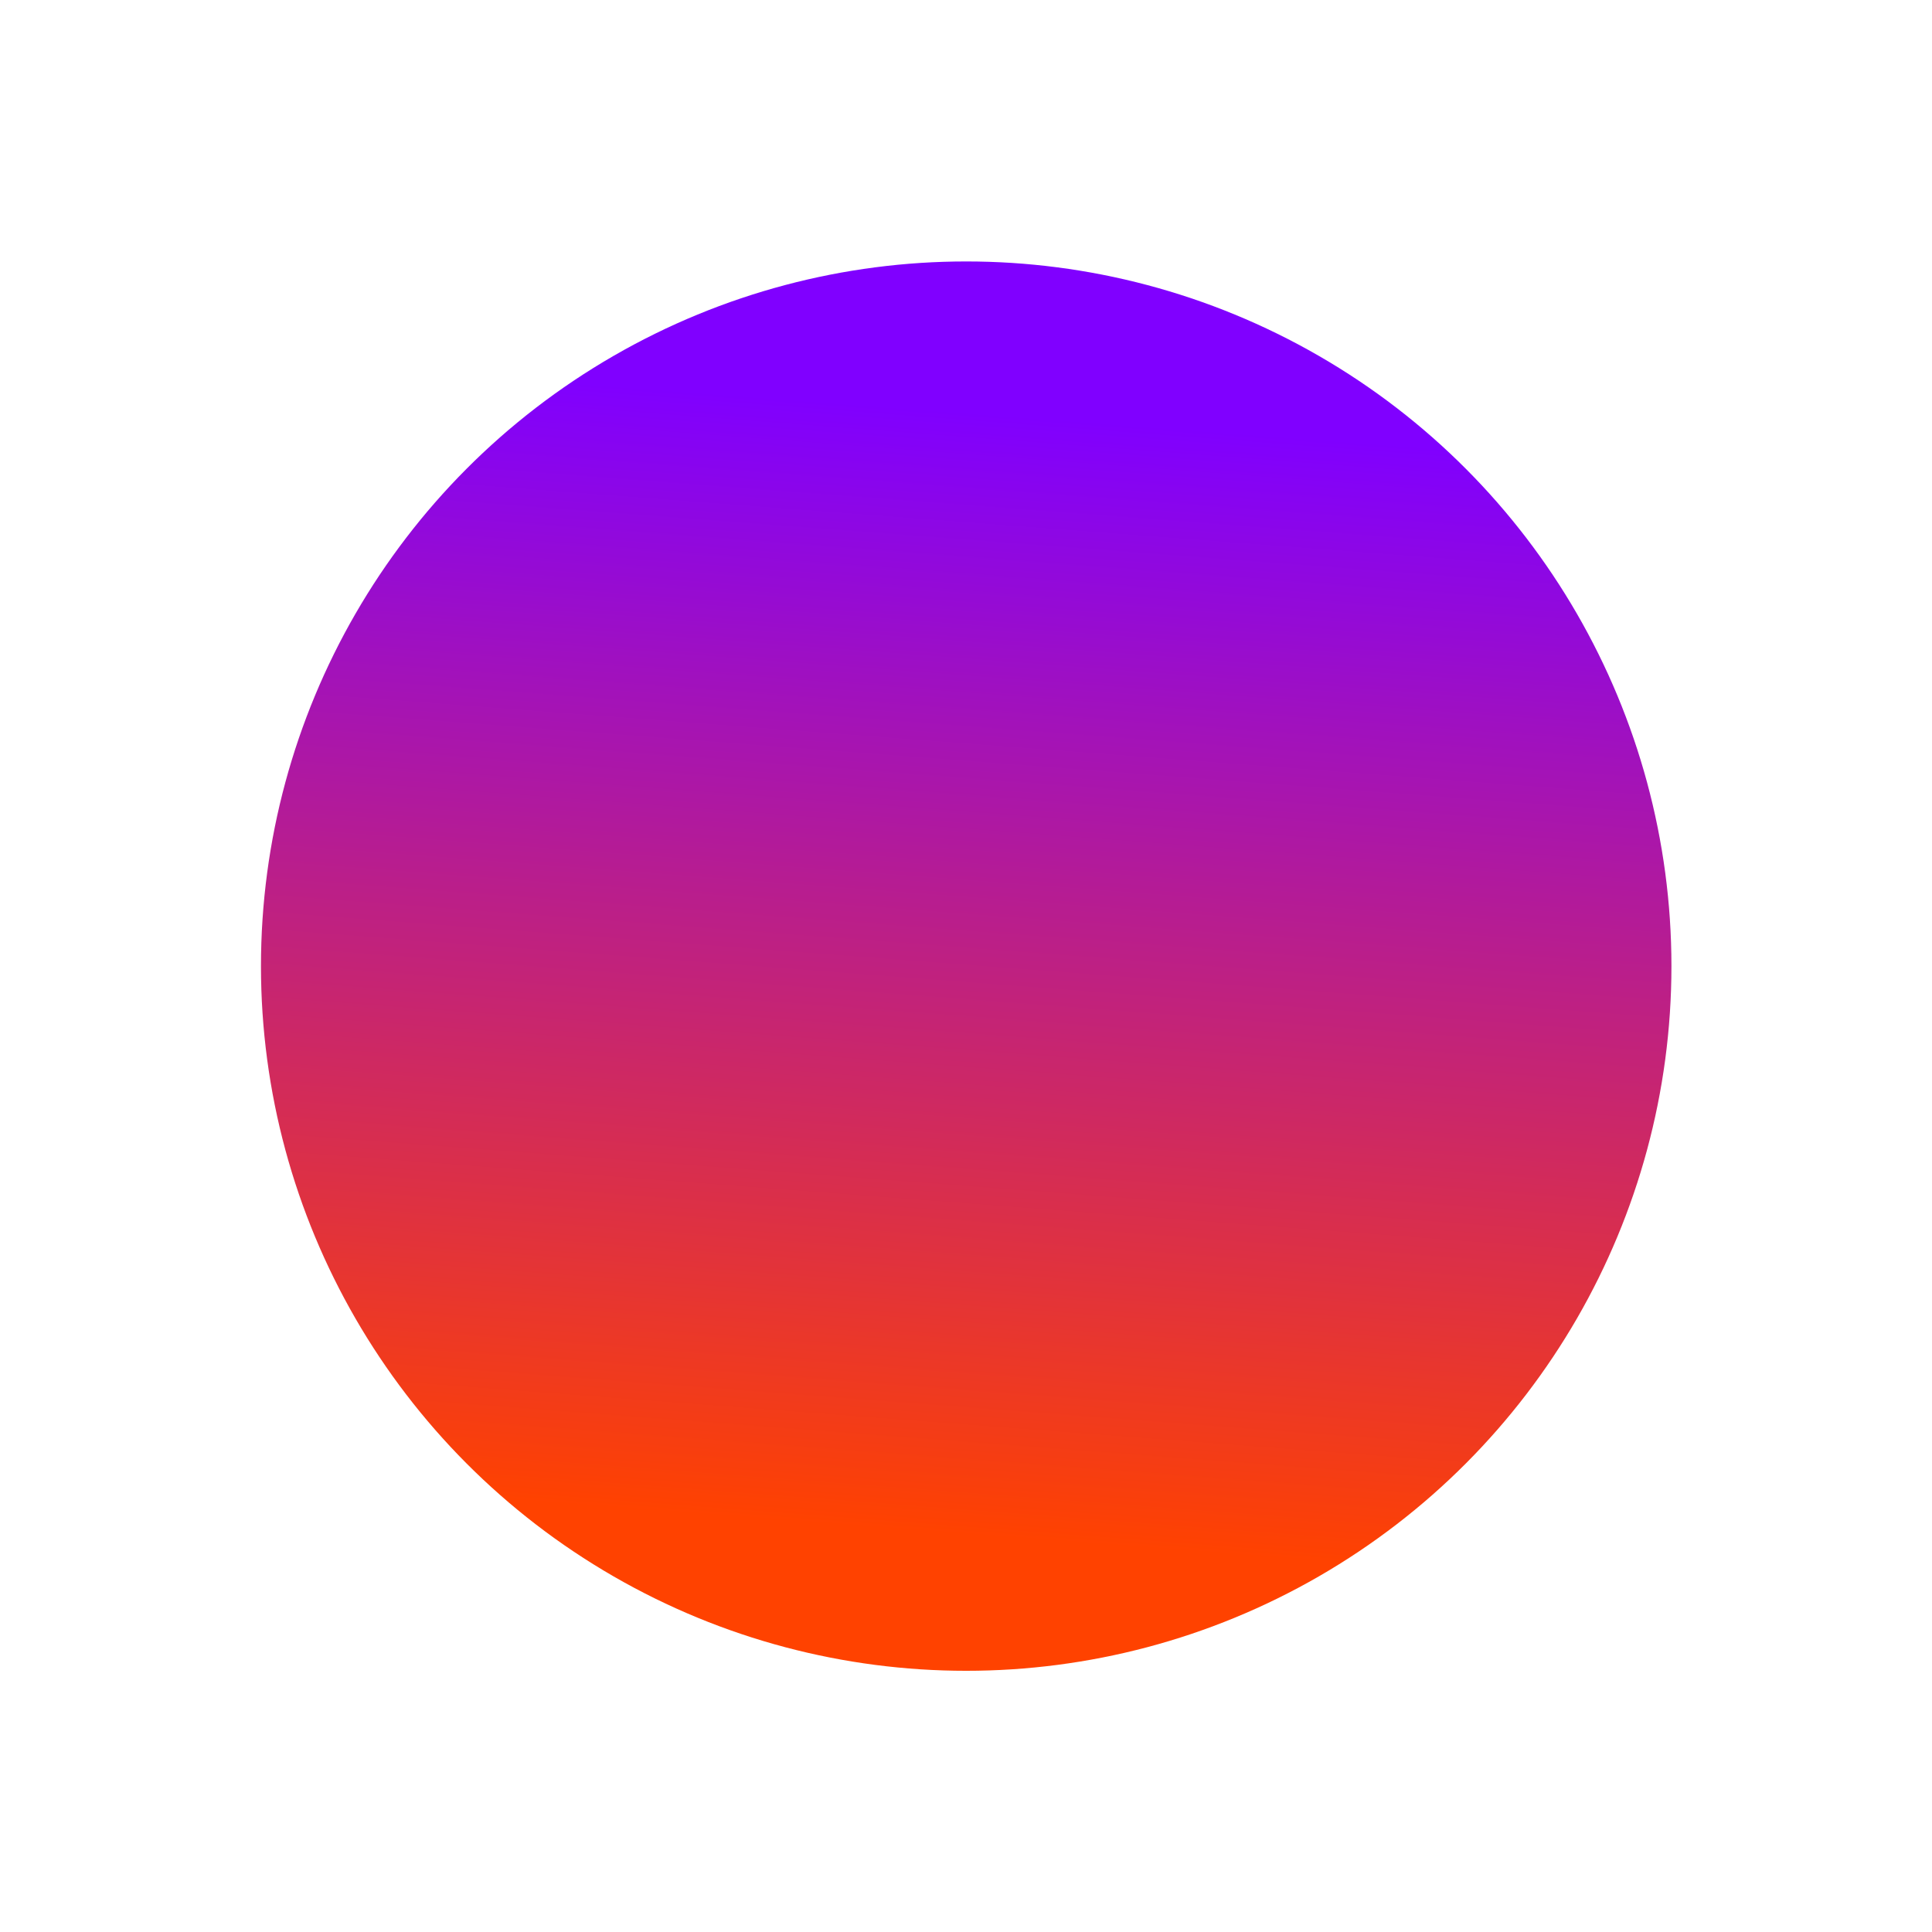 <?xml version="1.0" encoding="UTF-8"?> <svg xmlns="http://www.w3.org/2000/svg" width="1113" height="1113" viewBox="0 0 1113 1113" fill="none"> <g filter="url(#filter0_f)"> <ellipse cx="556.616" cy="556.572" rx="406.276" ry="405.954" fill="url(#paint0_linear)"></ellipse> </g> <defs> <filter id="filter0_f" x="0.34" y="0.618" width="1112.55" height="1111.91" filterUnits="userSpaceOnUse" color-interpolation-filters="sRGB"> <feFlood flood-opacity="0" result="BackgroundImageFix"></feFlood> <feBlend mode="normal" in="SourceGraphic" in2="BackgroundImageFix" result="shape"></feBlend> <feGaussianBlur stdDeviation="75" result="effect1_foregroundBlur"></feGaussianBlur> </filter> <linearGradient id="paint0_linear" x1="626.312" y1="242.341" x2="577.584" y2="885.966" gradientUnits="userSpaceOnUse"> <stop stop-color="#8000FF"></stop> <stop offset="0" stop-color="#8000FF"></stop> <stop offset="1" stop-color="#FF4200"></stop> </linearGradient> </defs> </svg> 
